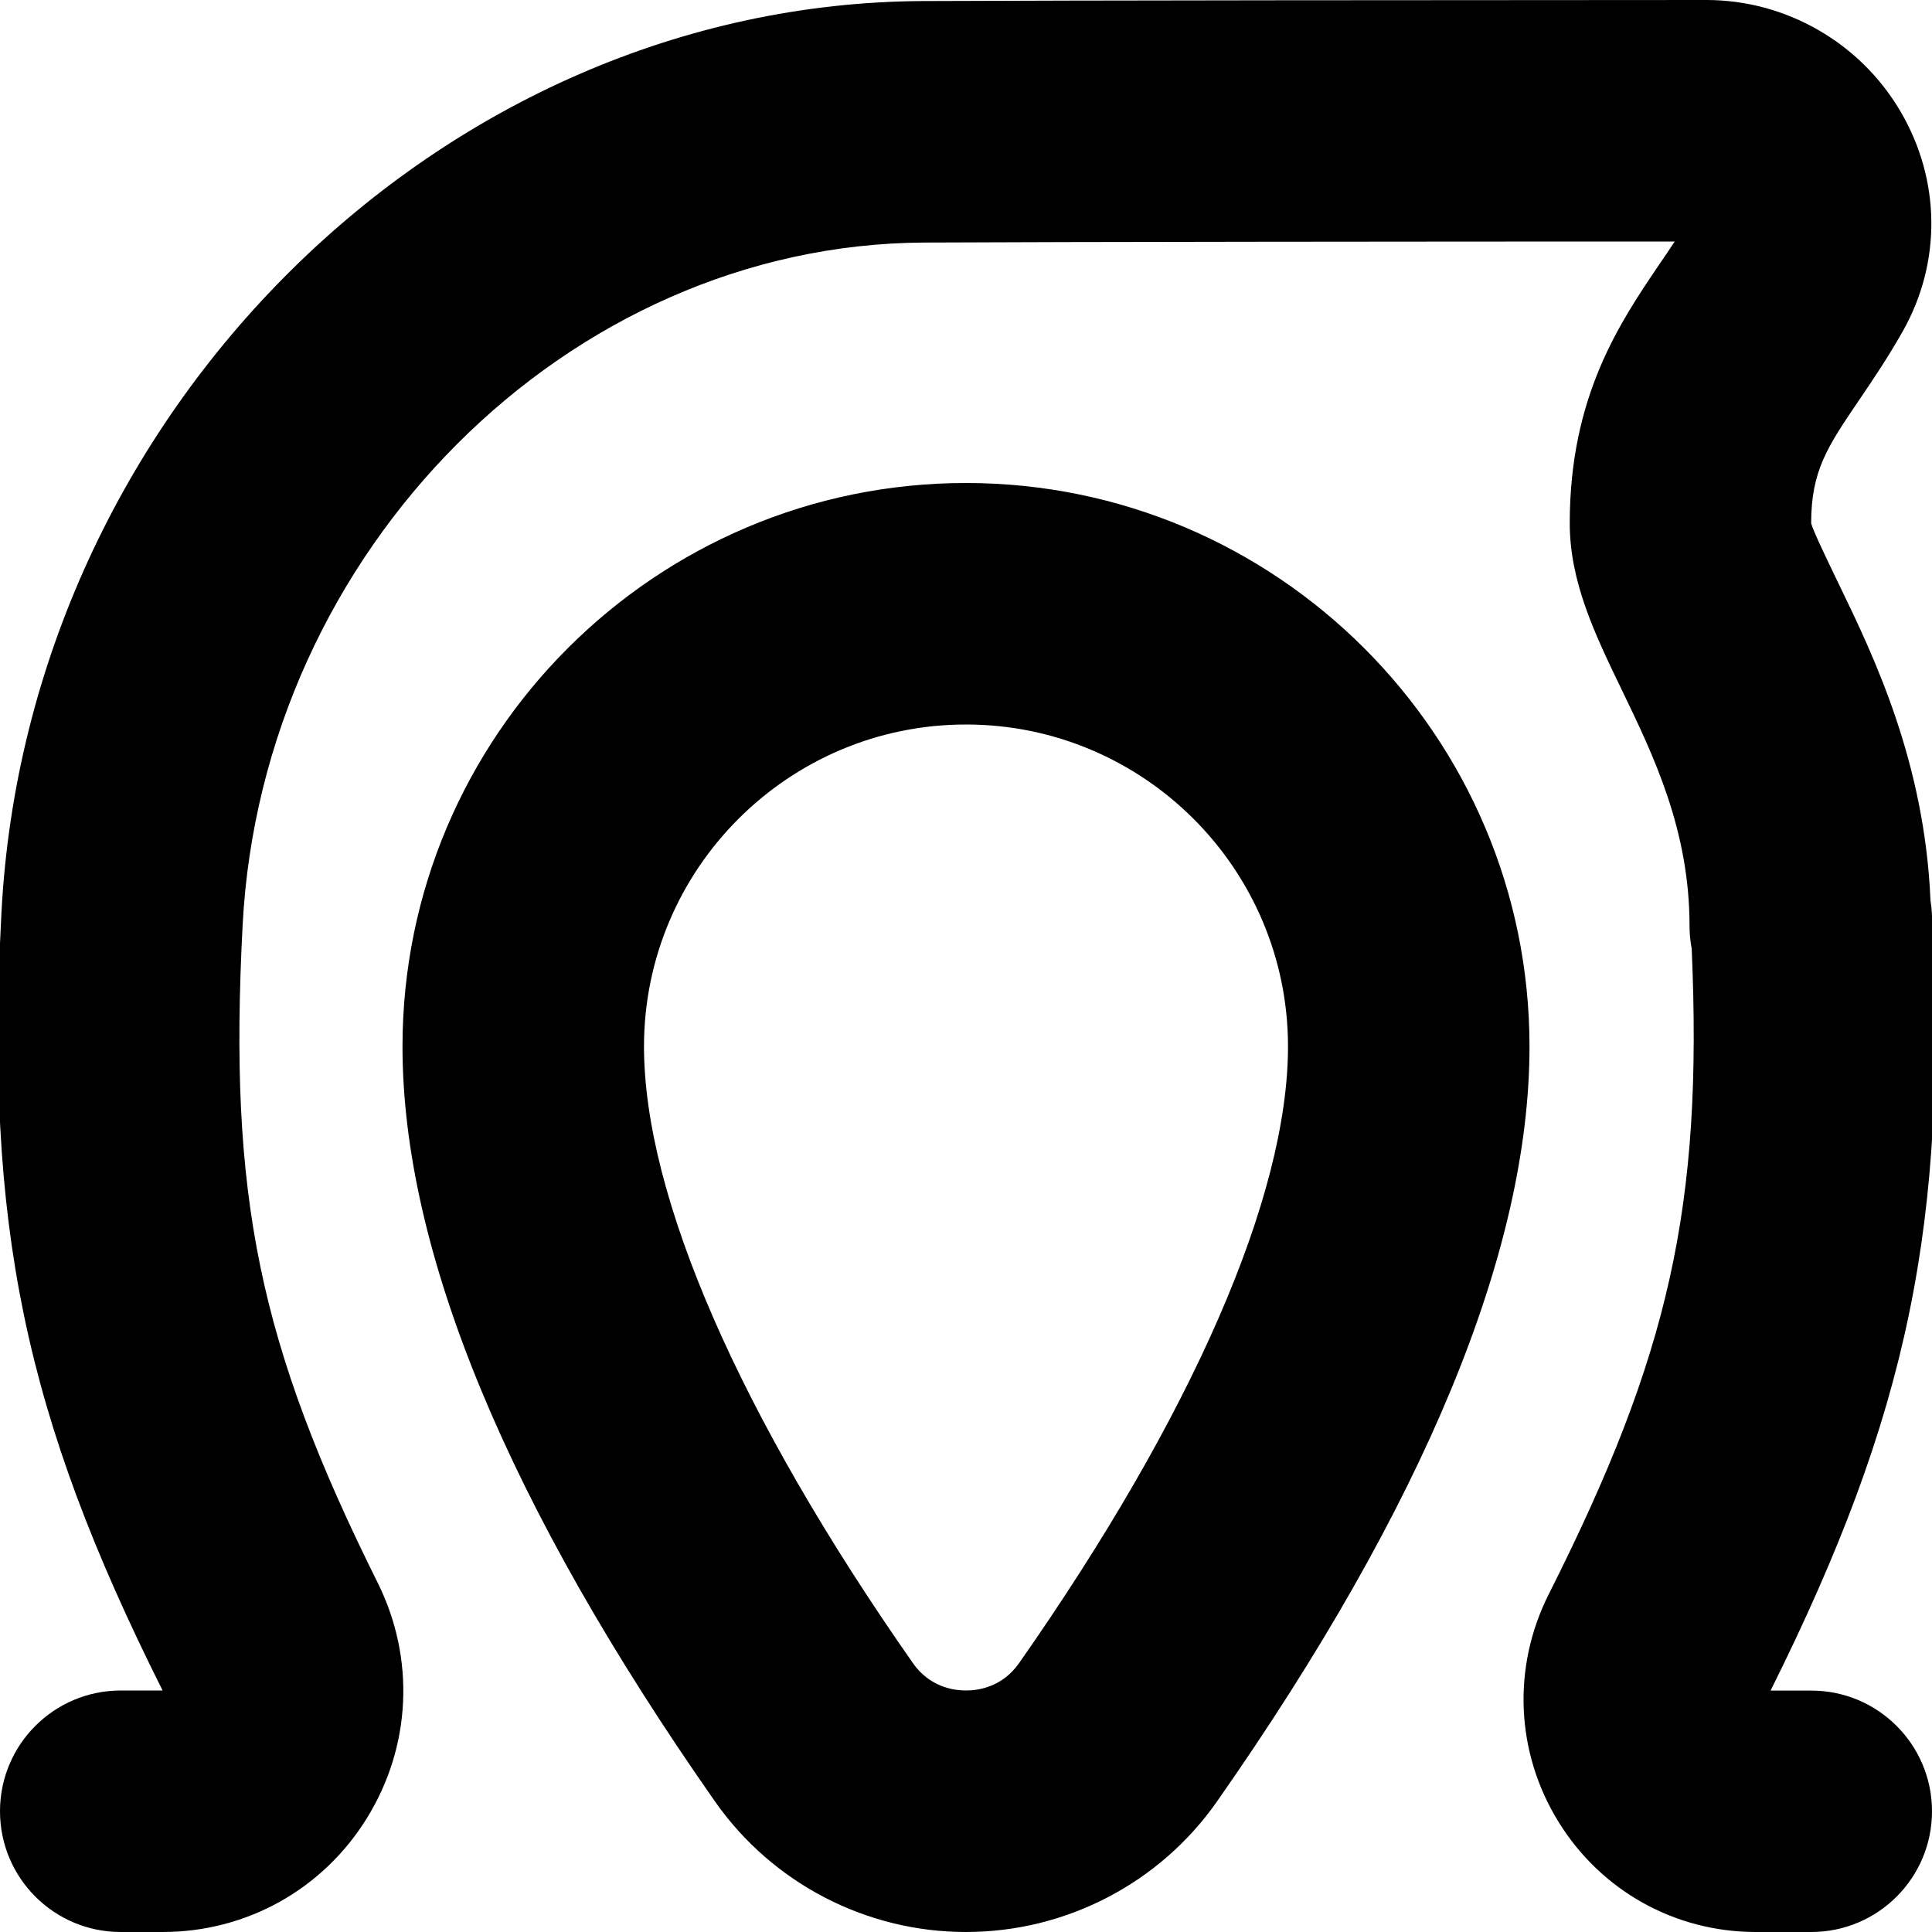 <?xml version="1.0" encoding="UTF-8"?>
<svg xmlns="http://www.w3.org/2000/svg" id="Layer_1" data-name="Layer 1" viewBox="0 0 24 24" width="512" height="512"><path d="m12,6c-3.859,0-7,3.14-7,7,0,2.544,1.307,5.7,3.883,9.38.711,1.014,1.876,1.62,3.117,1.62s2.406-.605,3.117-1.62c2.576-3.68,3.883-6.836,3.883-9.38,0-3.86-3.141-7-7-7Zm.66,14.659c-.208.297-.503.341-.66.341s-.452-.044-.66-.341c-2.153-3.077-3.34-5.797-3.34-7.659,0-2.206,1.794-4,4-4s4,1.794,4,4c0,1.862-1.187,4.583-3.34,7.659Zm11.34,1.841c0,.829-.672,1.5-1.5,1.5h-.687c-1.008,0-1.926-.513-2.455-1.372-.531-.863-.575-1.919-.118-2.826,1.497-2.972,1.914-4.815,1.775-8.018-.018-.091-.027-.187-.027-.284,0-1.188-.447-2.114-.842-2.931-.332-.688-.646-1.338-.646-2.069,0-1.576.62-2.489,1.118-3.224.062-.09.124-.181.186-.276-3.007,0-7.667.004-9.325.013-4.426.023-8.223,3.827-8.465,8.481-.176,3.365.2,5.198,1.678,8.168.468.94.417,2.034-.135,2.925-.548.885-1.496,1.413-2.537,1.413h-.52c-.828,0-1.5-.671-1.5-1.5s.672-1.5,1.5-1.5h.52C.298,17.565-.185,15.218.018,11.338.341,5.125,5.476.044,11.463.013,13.198.004,18.216.001,21.197,0h.002c.986,0,1.91.53,2.41,1.385.499.851.511,1.869.032,2.723-.176.312-.36.588-.541.854-.4.589-.601.885-.601,1.539.021.087.21.479.348.764.429.886,1.062,2.2,1.134,3.919.009.051.014.103.017.155.2,3.847-.288,6.219-2.003,9.662h.505c.828,0,1.5.671,1.5,1.5Z"/></svg>
